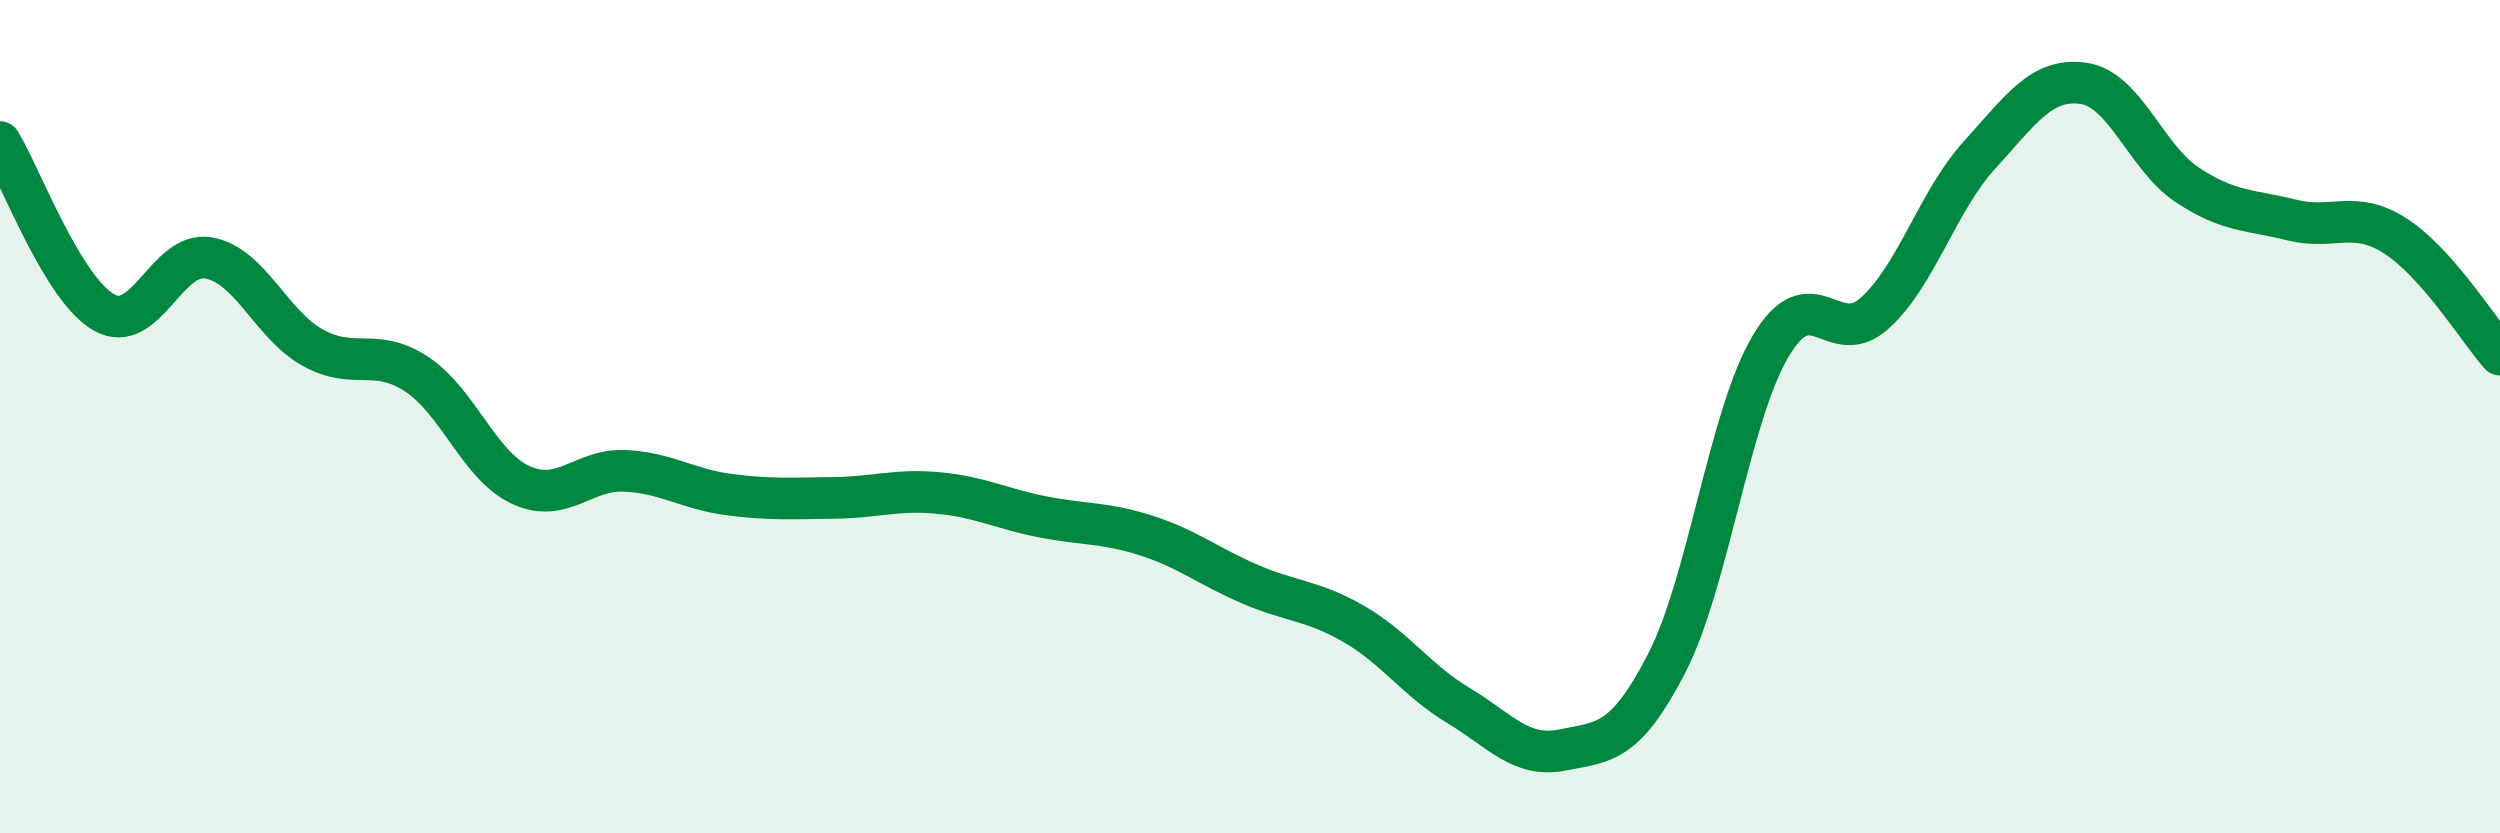
    <svg width="60" height="20" viewBox="0 0 60 20" xmlns="http://www.w3.org/2000/svg">
      <path
        d="M 0,3.41 C 0.5,4.23 1.5,6.94 2.5,7.5 C 3.5,8.06 4,6.02 5,6.19 C 6,6.36 6.5,7.78 7.5,8.34 C 8.5,8.9 9,8.32 10,8.98 C 11,9.64 11.5,11.18 12.5,11.64 C 13.5,12.1 14,11.25 15,11.3 C 16,11.35 16.5,11.74 17.5,11.87 C 18.5,12 19,11.96 20,11.95 C 21,11.94 21.5,11.74 22.5,11.83 C 23.5,11.92 24,12.2 25,12.4 C 26,12.6 26.5,12.53 27.5,12.85 C 28.5,13.17 29,13.59 30,14.02 C 31,14.45 31.5,14.4 32.5,14.98 C 33.5,15.56 34,16.33 35,16.93 C 36,17.53 36.5,18.2 37.5,18 C 38.5,17.8 39,17.86 40,15.92 C 41,13.98 41.5,9.98 42.5,8.3 C 43.5,6.62 44,8.42 45,7.51 C 46,6.6 46.5,4.83 47.5,3.73 C 48.5,2.63 49,1.86 50,2 C 51,2.14 51.5,3.78 52.5,4.44 C 53.5,5.1 54,5.03 55,5.28 C 56,5.53 56.5,5.02 57.5,5.67 C 58.5,6.32 59.5,7.94 60,8.51L60 20L0 20Z"
        fill="#008740"
        opacity="0.1"
        stroke-linecap="round"
        stroke-linejoin="round"
      />
      <path
        d="M 0,3.41 C 0.5,4.23 1.5,6.94 2.5,7.5 C 3.5,8.06 4,6.02 5,6.19 C 6,6.36 6.5,7.78 7.5,8.34 C 8.5,8.9 9,8.32 10,8.98 C 11,9.64 11.5,11.18 12.5,11.64 C 13.5,12.1 14,11.25 15,11.3 C 16,11.35 16.5,11.74 17.5,11.87 C 18.5,12 19,11.96 20,11.95 C 21,11.94 21.5,11.74 22.5,11.83 C 23.5,11.92 24,12.2 25,12.4 C 26,12.6 26.5,12.53 27.5,12.85 C 28.5,13.17 29,13.59 30,14.02 C 31,14.45 31.5,14.4 32.5,14.98 C 33.5,15.56 34,16.33 35,16.93 C 36,17.53 36.5,18.2 37.5,18 C 38.5,17.8 39,17.86 40,15.92 C 41,13.98 41.5,9.98 42.5,8.3 C 43.5,6.62 44,8.42 45,7.51 C 46,6.6 46.5,4.83 47.5,3.73 C 48.5,2.63 49,1.86 50,2 C 51,2.14 51.5,3.78 52.5,4.44 C 53.5,5.1 54,5.03 55,5.28 C 56,5.53 56.5,5.02 57.5,5.67 C 58.5,6.32 59.5,7.94 60,8.51"
        stroke="#008740"
        stroke-width="1"
        fill="none"
        stroke-linecap="round"
        stroke-linejoin="round"
      />
    </svg>
  